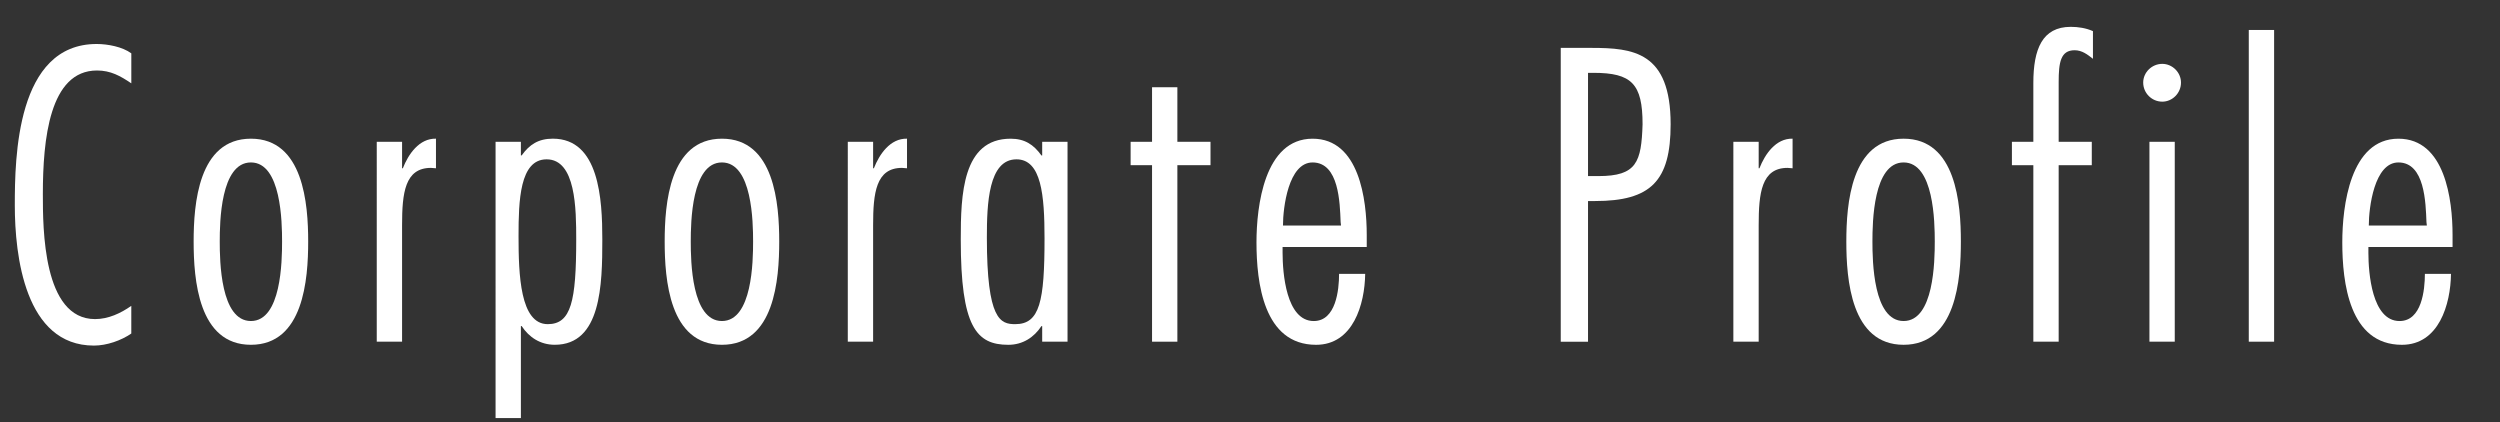 <?xml version="1.0" encoding="utf-8"?>
<!-- Generator: Adobe Illustrator 15.0.0, SVG Export Plug-In  -->
<!DOCTYPE svg PUBLIC "-//W3C//DTD SVG 1.1//EN" "http://www.w3.org/Graphics/SVG/1.1/DTD/svg11.dtd">
<svg version="1.1"
	 xmlns="http://www.w3.org/2000/svg" xmlns:xlink="http://www.w3.org/1999/xlink" xmlns:a="http://ns.adobe.com/AdobeSVGViewerExtensions/3.0/"
	 x="0px" y="0px" width="154px" height="26px" viewBox="-0.912 -1.654 154 26"
	 overflow="visible" enable-background="new -0.912 -1.654 154 26" xml:space="preserve">
<rect x="-0.912" y="-1.654" width="154" height="26" fill="#333333" stroke="none"/>
<defs>
</defs>
<path fill="#FFFFFF" d="M7.177,18.89c-0.624,0.432-1.512,0.744-2.304,0.744C0.624,19.634,0,14.089,0,10.993
	c0-2.928,0.096-9.937,5.041-9.937c0.672,0,1.584,0.168,2.136,0.576V3.48C6.504,3.024,5.904,2.688,5.064,2.688
	c-2.928,0-3.336,4.249-3.336,7.609c0,2.112,0,7.705,3.216,7.705c0.816,0,1.584-0.36,2.232-0.816V18.89z"/>
<path fill="#FFFFFF" d="M18.072,13.225c0,2.328-0.288,6.36-3.528,6.36s-3.528-4.032-3.528-6.36c0-2.304,0.288-6.336,3.528-6.336
	S18.072,10.921,18.072,13.225z M12.624,13.225c0,1.2,0.048,4.896,1.92,4.896c1.872,0,1.92-3.696,1.92-4.896
	c0-1.176-0.048-4.873-1.92-4.873C12.671,8.353,12.624,12.049,12.624,13.225z"/>
<path fill="#FFFFFF" d="M23.855,8.712h0.048c0.336-0.864,1.008-1.848,2.041-1.824v1.824l-0.312-0.024
	c-1.608,0-1.776,1.56-1.776,3.528v7.177h-1.56V7.081h1.56V8.712z"/>
<path fill="#FFFFFF" d="M31.175,7.92h0.048c0.48-0.672,1.032-1.032,1.92-1.032c2.856,0,3.048,3.72,3.048,6.216
	c0,2.784-0.072,6.48-2.928,6.48c-0.888,0-1.584-0.456-2.04-1.152h-0.048v5.665h-1.56V7.081h1.56V7.92z M34.583,13.105
	c0-1.896-0.024-4.944-1.824-4.944c-1.656,0-1.729,2.544-1.729,4.729c0,2.376,0.096,5.424,1.8,5.424
	C34.271,18.313,34.583,16.897,34.583,13.105z"/>
<path fill="#FFFFFF" d="M47.088,13.225c0,2.328-0.288,6.36-3.528,6.36s-3.528-4.032-3.528-6.36c0-2.304,0.288-6.336,3.528-6.336
	S47.088,10.921,47.088,13.225z M41.639,13.225c0,1.2,0.048,4.896,1.92,4.896c1.872,0,1.92-3.696,1.92-4.896
	c0-1.176-0.048-4.873-1.92-4.873C41.687,8.353,41.639,12.049,41.639,13.225z"/>
<path fill="#FFFFFF" d="M52.871,8.712h0.048c0.336-0.864,1.008-1.848,2.041-1.824v1.824l-0.312-0.024
	c-1.608,0-1.776,1.56-1.776,3.528v7.177h-1.56V7.081h1.56V8.712z"/>
<path fill="#FFFFFF" d="M64.848,19.394h-1.561v-0.96h-0.048c-0.456,0.696-1.152,1.152-2.04,1.152c-1.968,0-2.928-1.104-2.928-6.48
	c0-2.76,0.096-6.216,3.072-6.216c0.864,0,1.416,0.36,1.896,1.032h0.048v-0.84h1.561V19.394z M61.703,8.161
	c-1.728,0-1.824,2.736-1.824,4.824c0,5.088,0.84,5.329,1.752,5.329c1.512,0,1.8-1.416,1.8-5.28
	C63.431,10.369,63.239,8.161,61.703,8.161z"/>
<path fill="#FFFFFF" d="M73.655,8.521h-2.041v10.873h-1.56V8.521h-1.32v-1.44h1.32V3.72h1.56v3.36h2.041V8.521z"/>
<path fill="#FFFFFF" d="M78.095,13.561v0.36c0,1.224,0.216,4.201,1.92,4.201c1.368,0,1.56-1.92,1.56-2.904h1.608
	c-0.024,1.872-0.744,4.368-3.024,4.368c-3.24,0-3.672-3.84-3.672-6.312c0-2.208,0.48-6.384,3.456-6.384
	c2.88,0,3.336,3.768,3.336,5.928v0.744H78.095z M81.695,12.241l-0.024-0.216c-0.048-1.176-0.096-3.672-1.728-3.672
	c-1.488,0-1.824,2.784-1.824,3.888H81.695z"/>
<path fill="#FFFFFF" d="M95.23,19.394V1.296h1.873c2.592,0,4.896,0.24,4.896,4.705c0,3.504-1.224,4.729-4.656,4.729H96.91v8.665
	H95.23z M96.91,9.193h0.648c2.352,0,2.64-0.864,2.712-3.192c0-2.496-0.672-3.168-3.024-3.168H96.91V9.193z"/>
<path fill="#FFFFFF" d="M107.422,8.712h0.048c0.336-0.864,1.008-1.848,2.041-1.824v1.824l-0.312-0.024
	c-1.608,0-1.776,1.56-1.776,3.528v7.177h-1.56V7.081h1.56V8.712z"/>
<path fill="#FFFFFF" d="M119.878,13.225c0,2.328-0.288,6.36-3.528,6.36s-3.528-4.032-3.528-6.36c0-2.304,0.288-6.336,3.528-6.336
	S119.878,10.921,119.878,13.225z M114.43,13.225c0,1.2,0.048,4.896,1.92,4.896c1.872,0,1.92-3.696,1.92-4.896
	c0-1.176-0.048-4.873-1.92-4.873C114.478,8.353,114.43,12.049,114.43,13.225z"/>
<path fill="#FFFFFF" d="M127.942,8.521h-2.04v10.873h-1.56V8.521h-1.32v-1.44h1.32V3.456c0-2.088,0.552-3.456,2.304-3.456
	c0.456,0,0.936,0.072,1.368,0.264v1.705c-0.336-0.264-0.672-0.528-1.128-0.528c-0.864,0-0.984,0.744-0.984,1.968v3.672h2.04V8.521z"
	/>
<path fill="#FFFFFF" d="M132.285,4.608c-0.648,0-1.176-0.528-1.176-1.176c0-0.624,0.528-1.152,1.176-1.152
	c0.624,0,1.152,0.528,1.152,1.152C133.438,4.08,132.909,4.608,132.285,4.608z M133.053,19.394h-1.56V7.081h1.56V19.394z"/>
<path fill="#FFFFFF" d="M139.173,19.394h-1.56V0.192h1.56V19.394z"/>
<path fill="#FFFFFF" d="M144.981,13.561v0.36c0,1.224,0.216,4.201,1.92,4.201c1.368,0,1.56-1.92,1.56-2.904h1.608
	c-0.024,1.872-0.744,4.368-3.024,4.368c-3.241,0-3.672-3.84-3.672-6.312c0-2.208,0.48-6.384,3.456-6.384
	c2.88,0,3.336,3.768,3.336,5.928v0.744H144.981z M148.582,12.241l-0.024-0.216c-0.048-1.176-0.096-3.672-1.728-3.672
	c-1.488,0-1.824,2.784-1.824,3.888H148.582z"/>
</svg>
